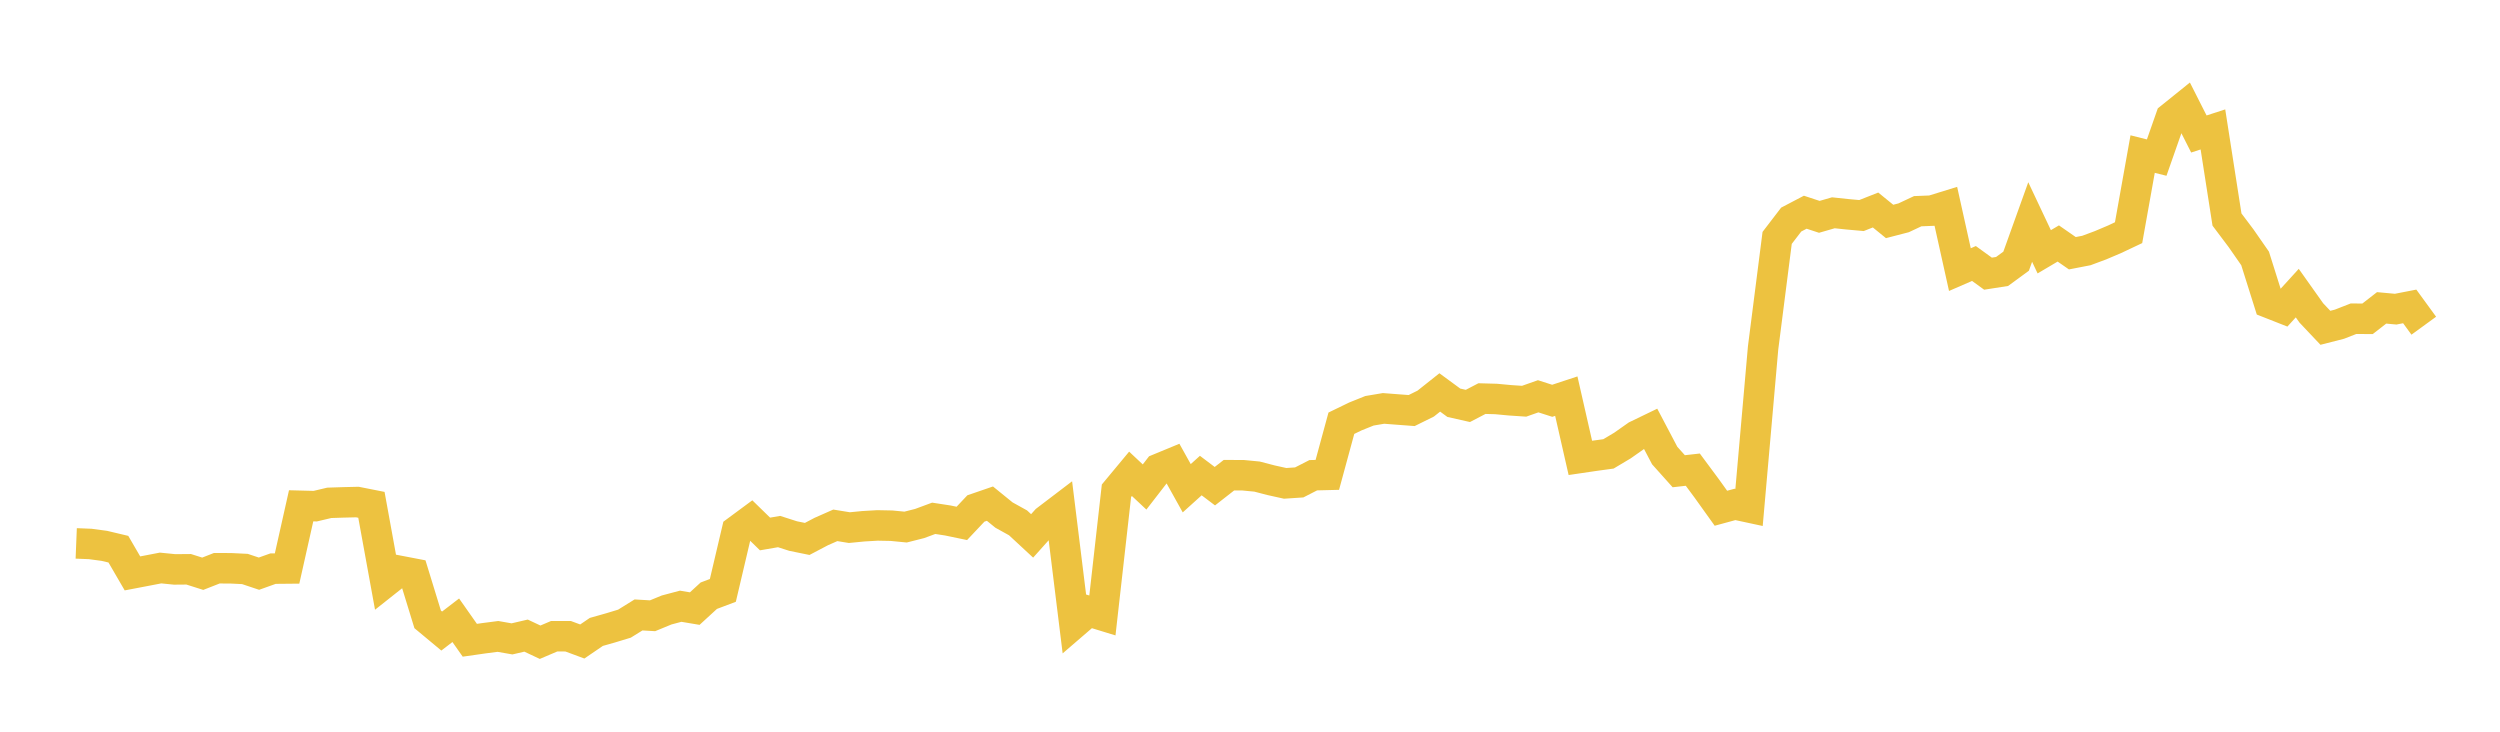<svg width="164" height="48" xmlns="http://www.w3.org/2000/svg" xmlns:xlink="http://www.w3.org/1999/xlink"><path fill="none" stroke="rgb(237,194,64)" stroke-width="2" d="M5,35.647L5.922,35.684L6.844,35.808L7.766,36.027L8.689,37.615L9.611,37.439L10.533,37.261L11.455,37.353L12.377,37.345L13.299,37.638L14.222,37.276L15.144,37.28L16.066,37.325L16.988,37.633L17.91,37.303L18.832,37.294L19.754,33.181L20.677,33.205L21.599,32.986L22.521,32.956L23.443,32.934L24.365,33.117L25.287,38.18L26.21,37.449L27.132,37.626L28.054,40.63L28.976,41.397L29.898,40.689L30.82,42.001L31.743,41.869L32.665,41.749L33.587,41.911L34.509,41.696L35.431,42.13L36.353,41.737L37.275,41.739L38.198,42.082L39.12,41.453L40.042,41.192L40.964,40.912L41.886,40.34L42.808,40.394L43.731,40.014L44.653,39.769L45.575,39.924L46.497,39.078L47.419,38.73L48.341,34.811L49.263,34.13L50.186,35.029L51.108,34.87L52.03,35.166L52.952,35.354L53.874,34.869L54.796,34.462L55.719,34.612L56.641,34.522L57.563,34.468L58.485,34.486L59.407,34.576L60.329,34.342L61.251,34.001L62.174,34.143L63.096,34.335L64.018,33.356L64.94,33.039L65.862,33.788L66.784,34.299L67.707,35.155L68.629,34.124L69.551,33.422L70.473,40.885L71.395,40.091L72.317,40.374L73.24,32.193L74.162,31.083L75.084,31.947L76.006,30.755L76.928,30.374L77.85,32.029L78.772,31.197L79.695,31.894L80.617,31.173L81.539,31.175L82.461,31.264L83.383,31.504L84.305,31.708L85.228,31.647L86.15,31.175L87.072,31.152L87.994,27.764L88.916,27.317L89.838,26.947L90.76,26.792L91.683,26.863L92.605,26.932L93.527,26.476L94.449,25.744L95.371,26.421L96.293,26.629L97.216,26.148L98.138,26.173L99.06,26.259L99.982,26.321L100.904,25.996L101.826,26.292L102.749,25.987L103.671,30.037L104.593,29.901L105.515,29.775L106.437,29.225L107.359,28.576L108.281,28.13L109.204,29.883L110.126,30.913L111.048,30.809L111.97,32.053L112.892,33.341L113.814,33.09L114.737,33.289L115.659,22.823L116.581,15.607L117.503,14.404L118.425,13.921L119.347,14.225L120.269,13.959L121.192,14.057L122.114,14.14L123.036,13.776L123.958,14.527L124.88,14.288L125.802,13.855L126.725,13.818L127.647,13.533L128.569,17.686L129.491,17.285L130.413,17.953L131.335,17.809L132.257,17.135L133.18,14.564L134.102,16.517L135.024,15.972L135.946,16.612L136.868,16.433L137.79,16.09L138.713,15.699L139.635,15.263L140.557,10.107L141.479,10.339L142.401,7.709L143.323,6.967L144.246,8.79L145.168,8.49L146.09,14.401L147.012,15.627L147.934,16.952L148.856,19.878L149.778,20.241L150.701,19.228L151.623,20.528L152.545,21.504L153.467,21.268L154.389,20.908L155.311,20.914L156.234,20.196L157.156,20.281L158.078,20.101L159,21.366"></path></svg>